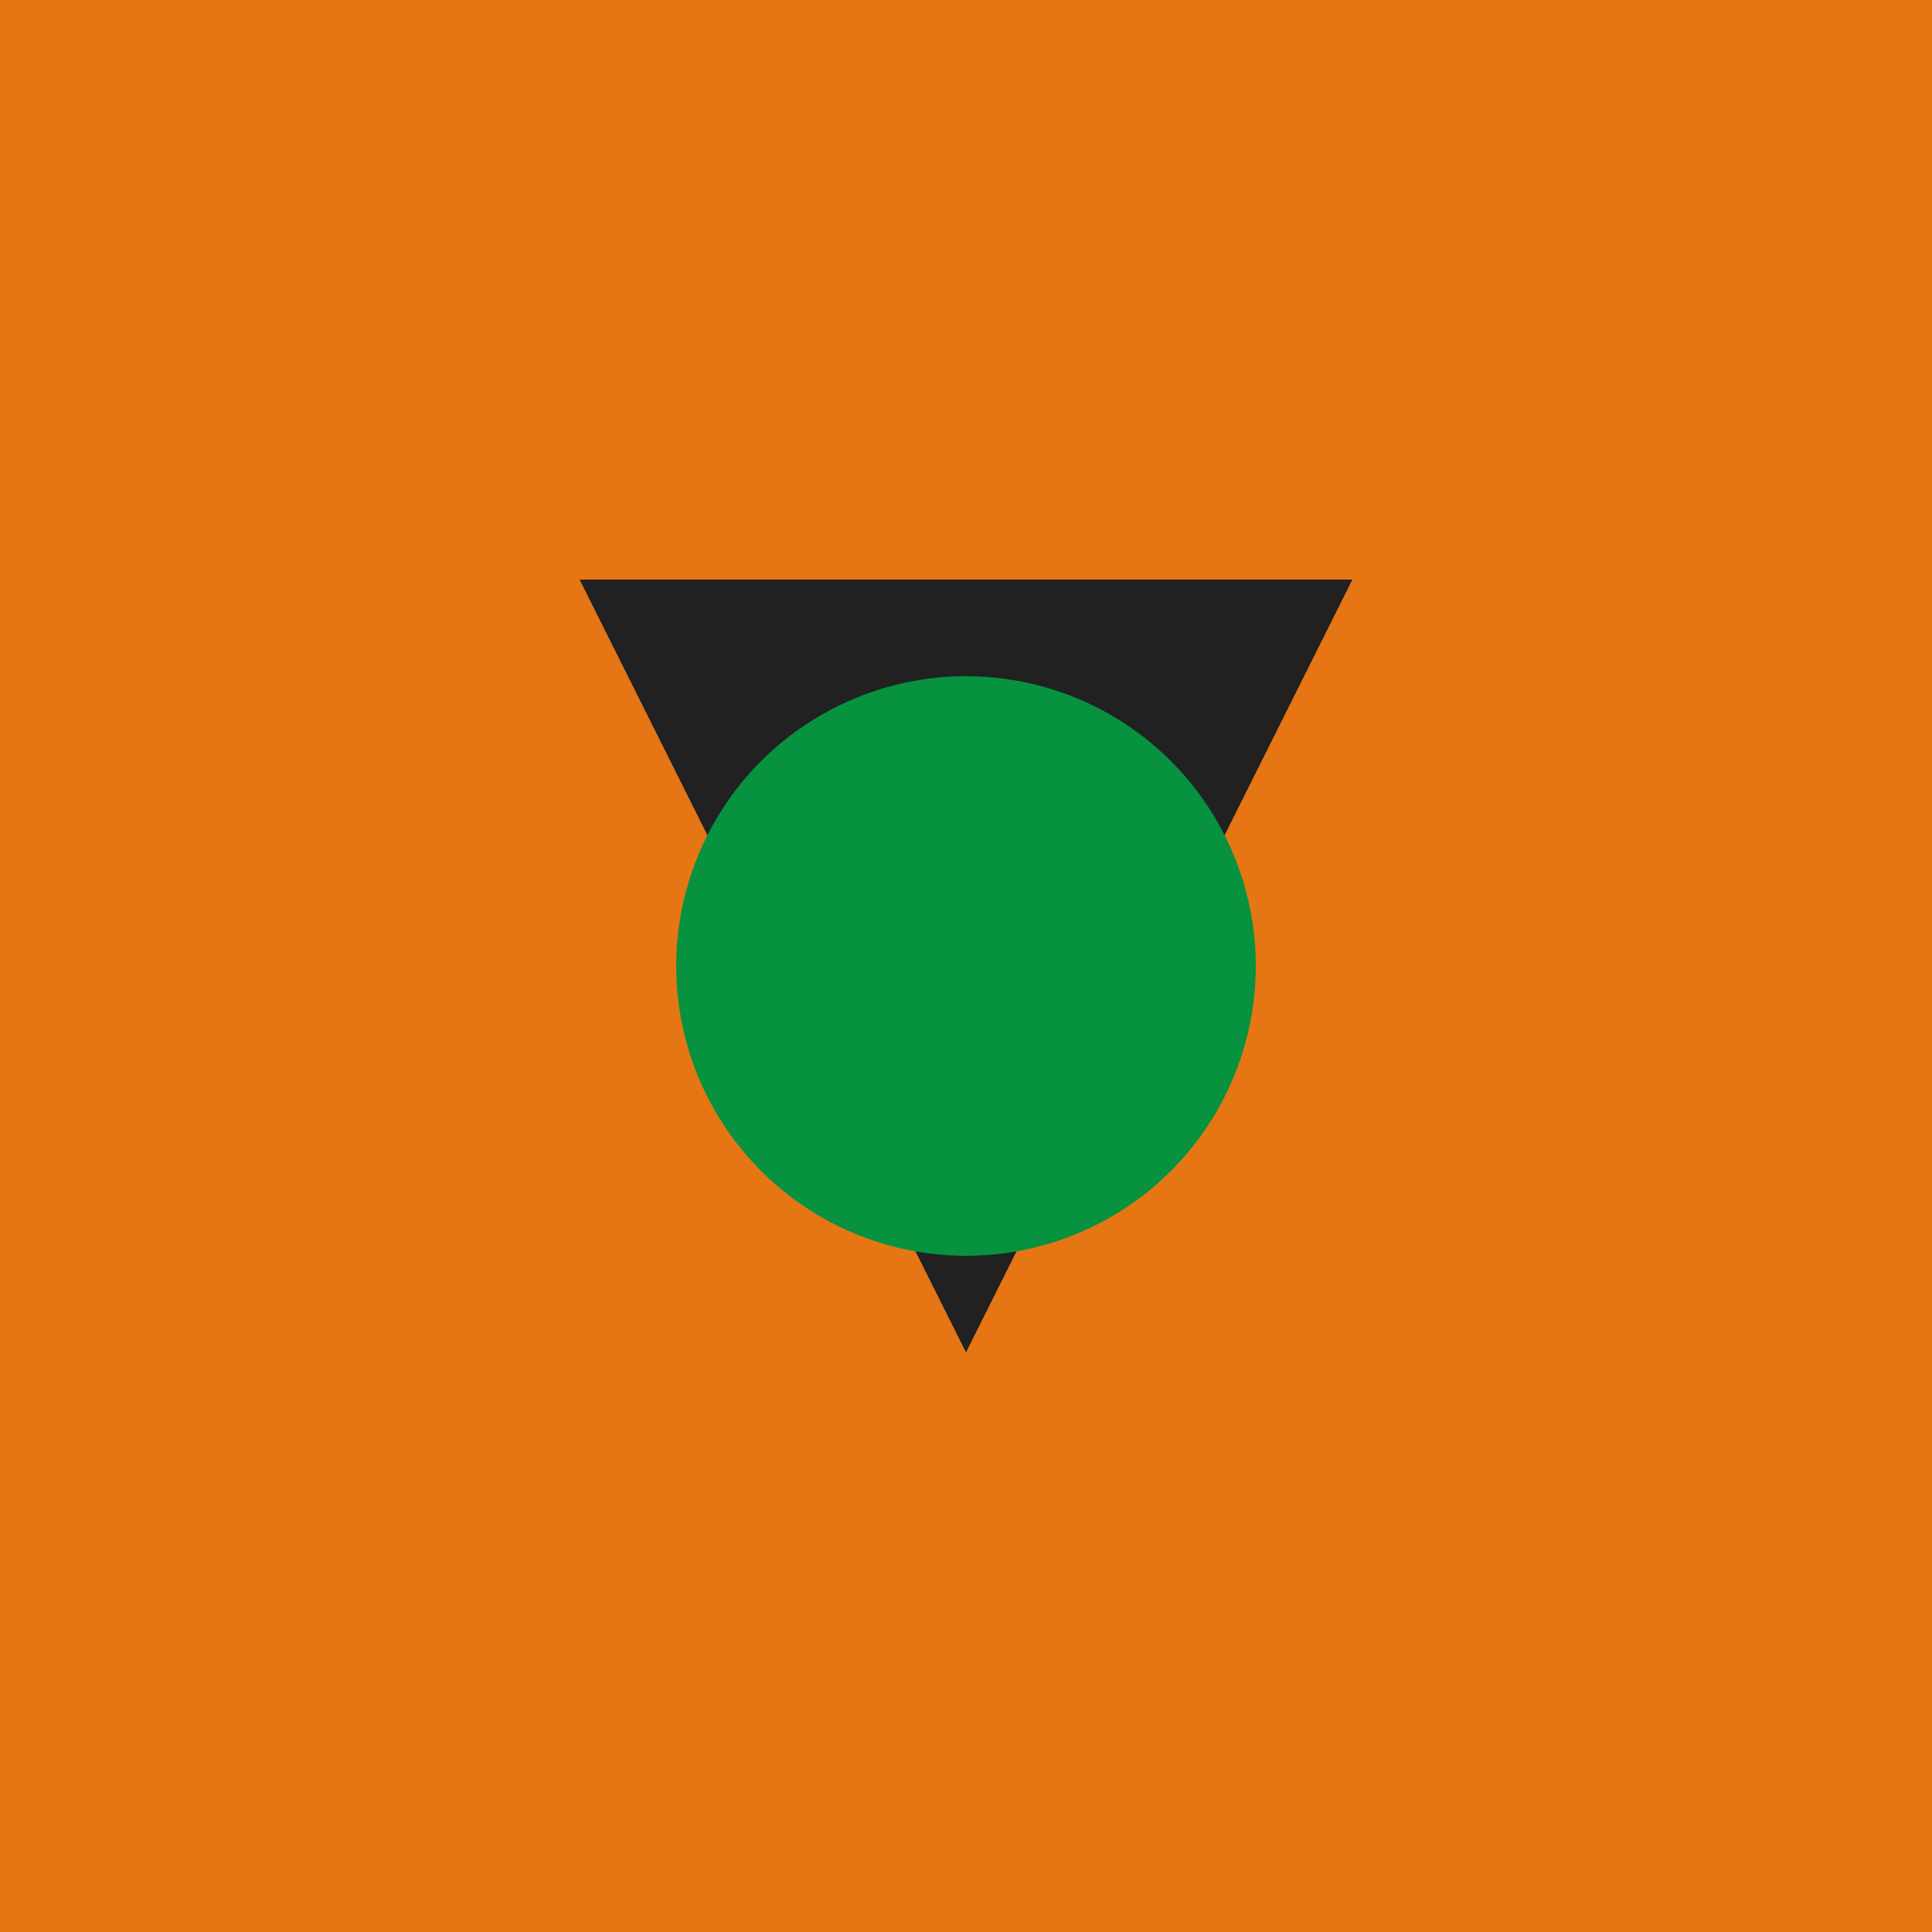 <svg xmlns="http://www.w3.org/2000/svg" viewBox="0 0 100 100">
  <rect width="100" height="100" fill="#E67514"/>
  <path d="M30 30 L70 30 L50 70 Z" fill="#212121"/>
  <circle cx="50" cy="50" r="15" fill="#06923E"/>
</svg>

